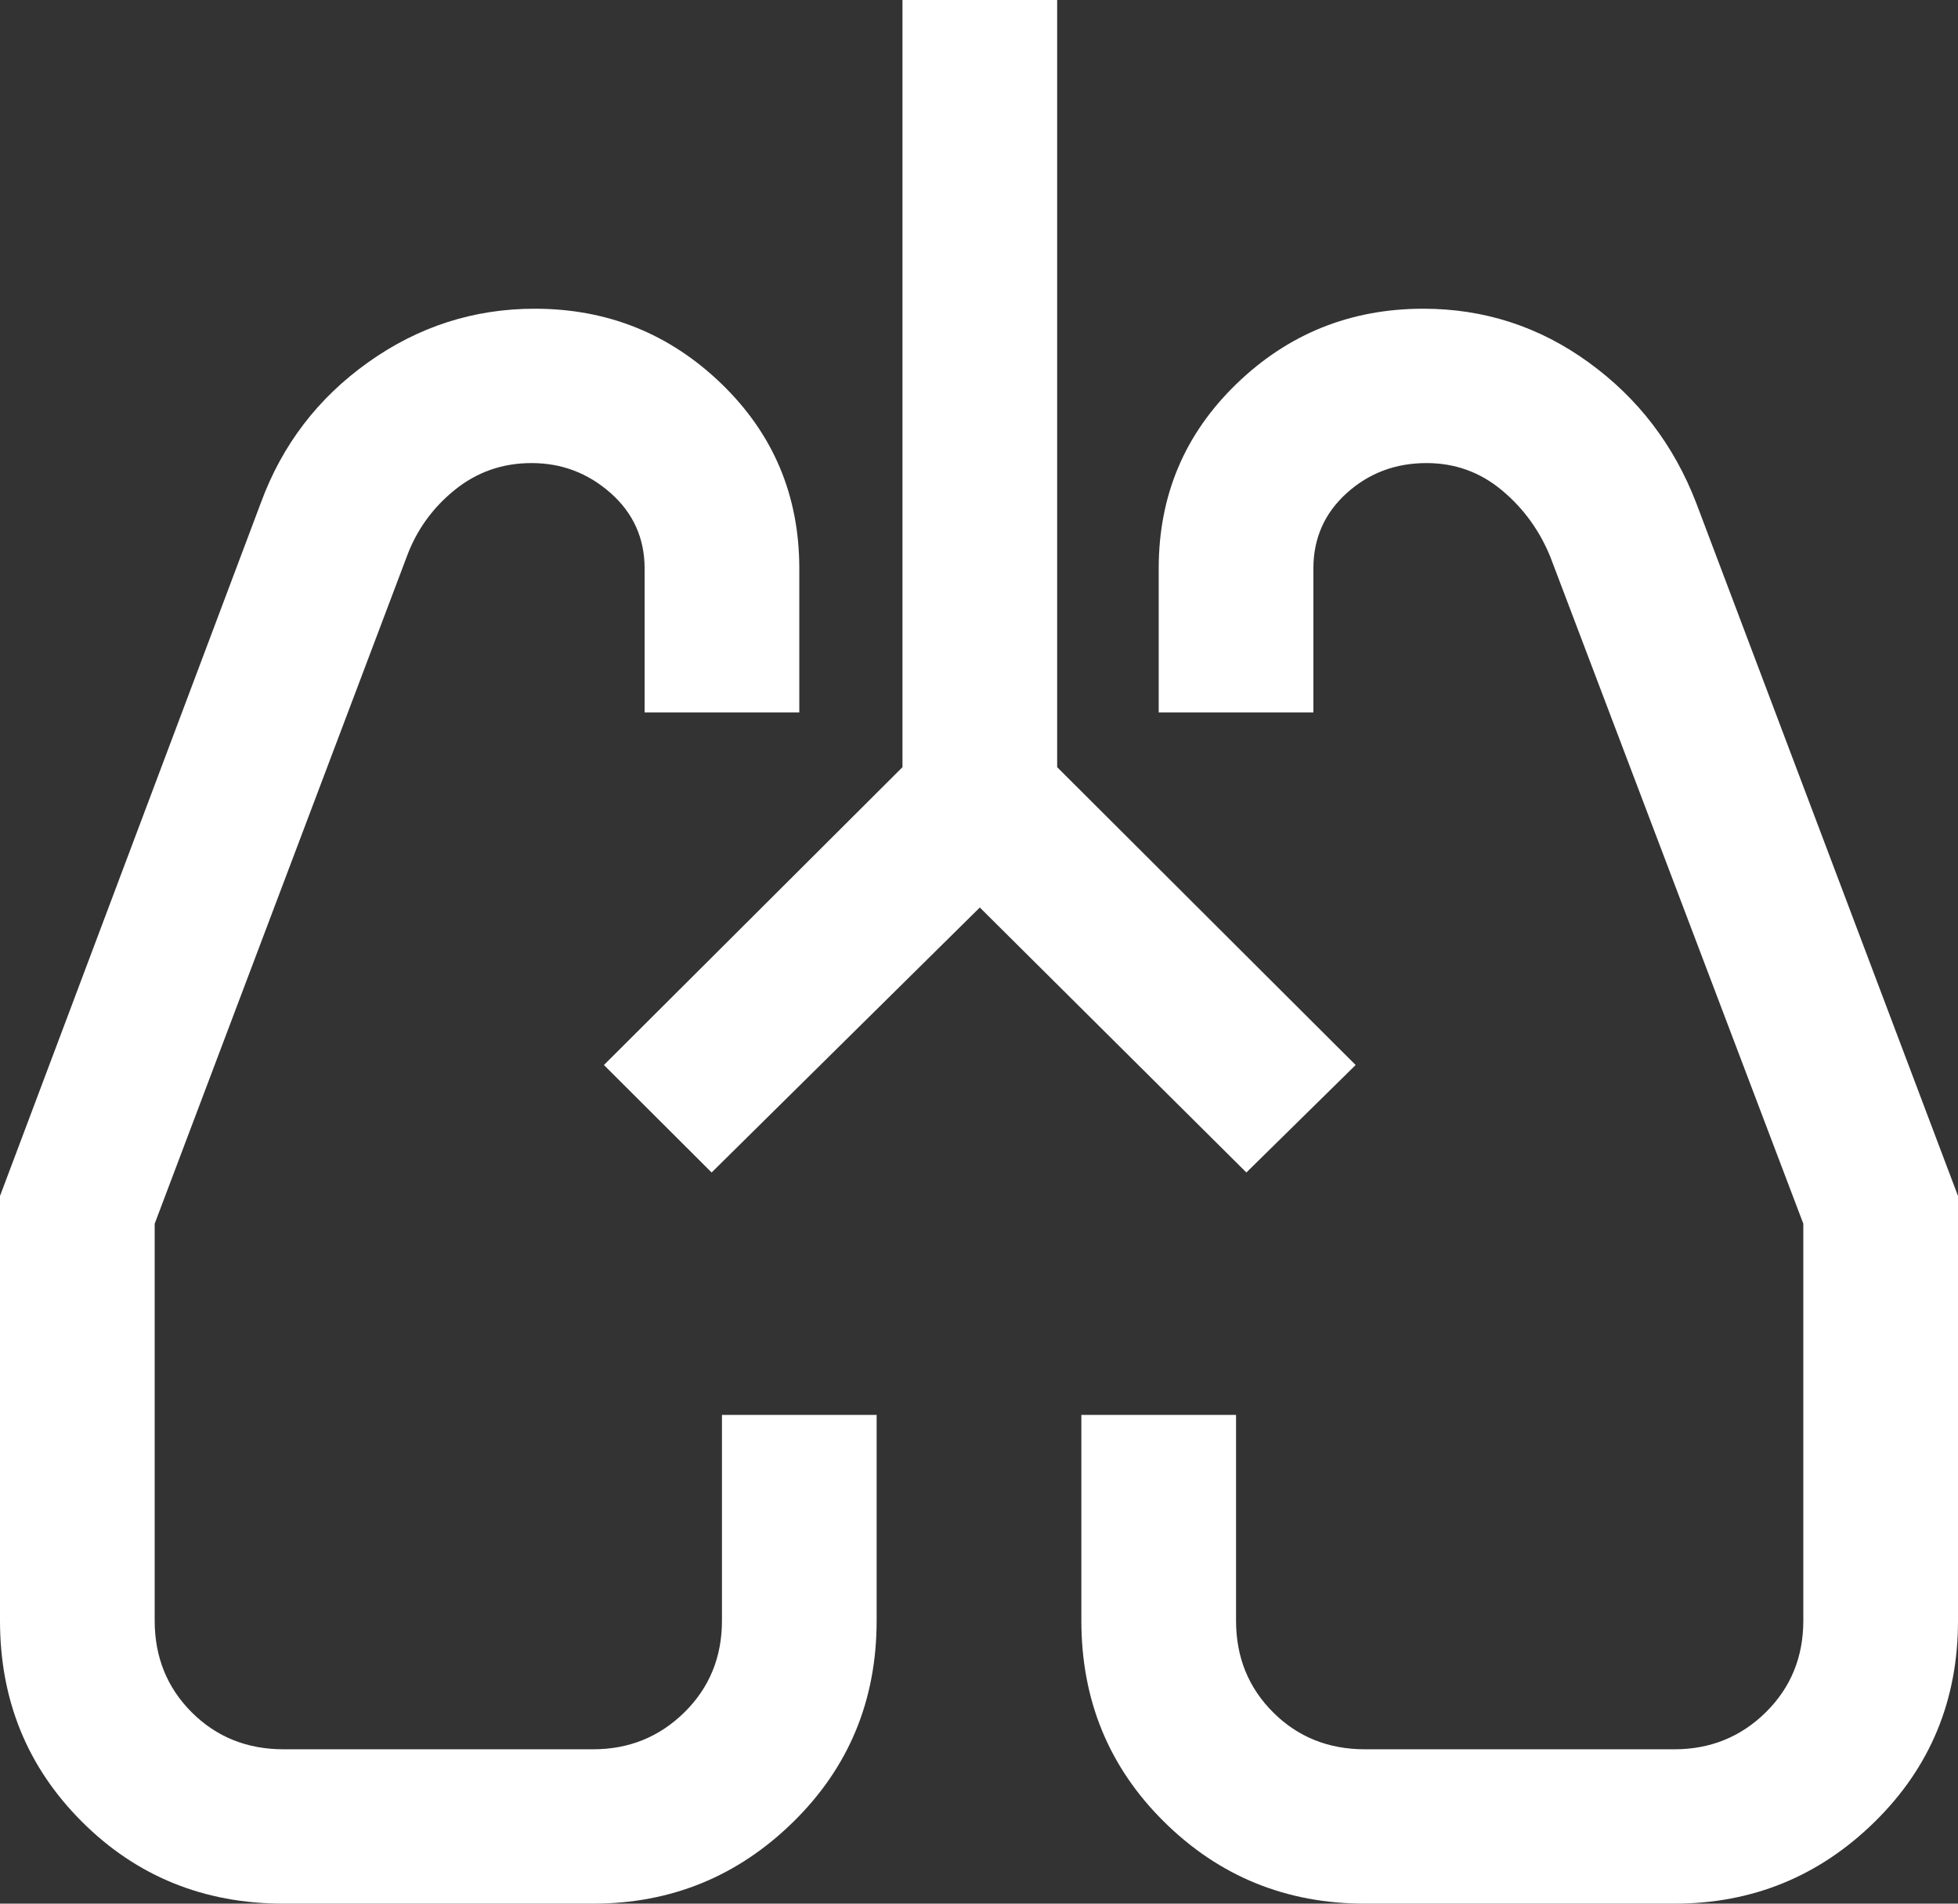<svg xmlns="http://www.w3.org/2000/svg" width="36" height="35" viewBox="0 0 36 35" fill="none"><rect x="0" y="0" width="36" height="35" fill="#333333" stroke="none"/><path d="M5.215 35C3.749 35 2.513 34.498 1.508 33.495C0.503 32.492 0 31.26 0 29.797V21.989L4.796 9.245C5.187 8.18 5.845 7.319 6.768 6.662C7.692 6.004 8.713 5.676 9.832 5.676C11.169 5.676 12.314 6.137 13.267 7.058C14.22 7.98 14.696 9.111 14.696 10.453V13.098H11.852V10.453C11.852 9.897 11.644 9.435 11.228 9.066C10.812 8.698 10.328 8.514 9.773 8.514C9.238 8.514 8.767 8.679 8.358 9.01C7.95 9.341 7.655 9.752 7.476 10.242L2.844 22.499V29.797C2.844 30.467 3.072 31.029 3.526 31.483C3.98 31.936 4.543 32.162 5.215 32.162H10.904C11.563 32.162 12.122 31.936 12.583 31.483C13.044 31.029 13.274 30.467 13.274 29.797V26.014H16.118V29.797C16.118 31.26 15.608 32.492 14.587 33.495C13.566 34.498 12.338 35 10.904 35H5.215ZM30.785 35H25.096C23.648 35 22.417 34.498 21.403 33.495C20.389 32.492 19.882 31.26 19.882 29.797V26.014H22.726V29.797C22.726 30.467 22.953 31.029 23.408 31.483C23.862 31.936 24.425 32.162 25.096 32.162H30.785C31.444 32.162 32.004 31.936 32.465 31.483C32.925 31.029 33.156 30.467 33.156 29.797V22.499L28.506 10.242C28.307 9.752 28.008 9.341 27.609 9.01C27.21 8.679 26.75 8.514 26.227 8.514C25.658 8.514 25.169 8.698 24.761 9.066C24.353 9.435 24.148 9.897 24.148 10.453V13.098H21.304V10.453C21.304 9.111 21.78 7.98 22.734 7.058C23.686 6.137 24.831 5.676 26.169 5.676C27.287 5.676 28.3 6.004 29.208 6.662C30.116 7.319 30.775 8.18 31.186 9.245L36 21.989V29.797C36 31.26 35.49 32.492 34.469 33.495C33.448 34.498 32.22 35 30.785 35ZM18.015 16.685L13.084 21.557L11.104 19.581L16.593 14.105V0H19.437V14.105L24.925 19.581L22.916 21.557L18.015 16.685Z" fill="white"></path></svg>